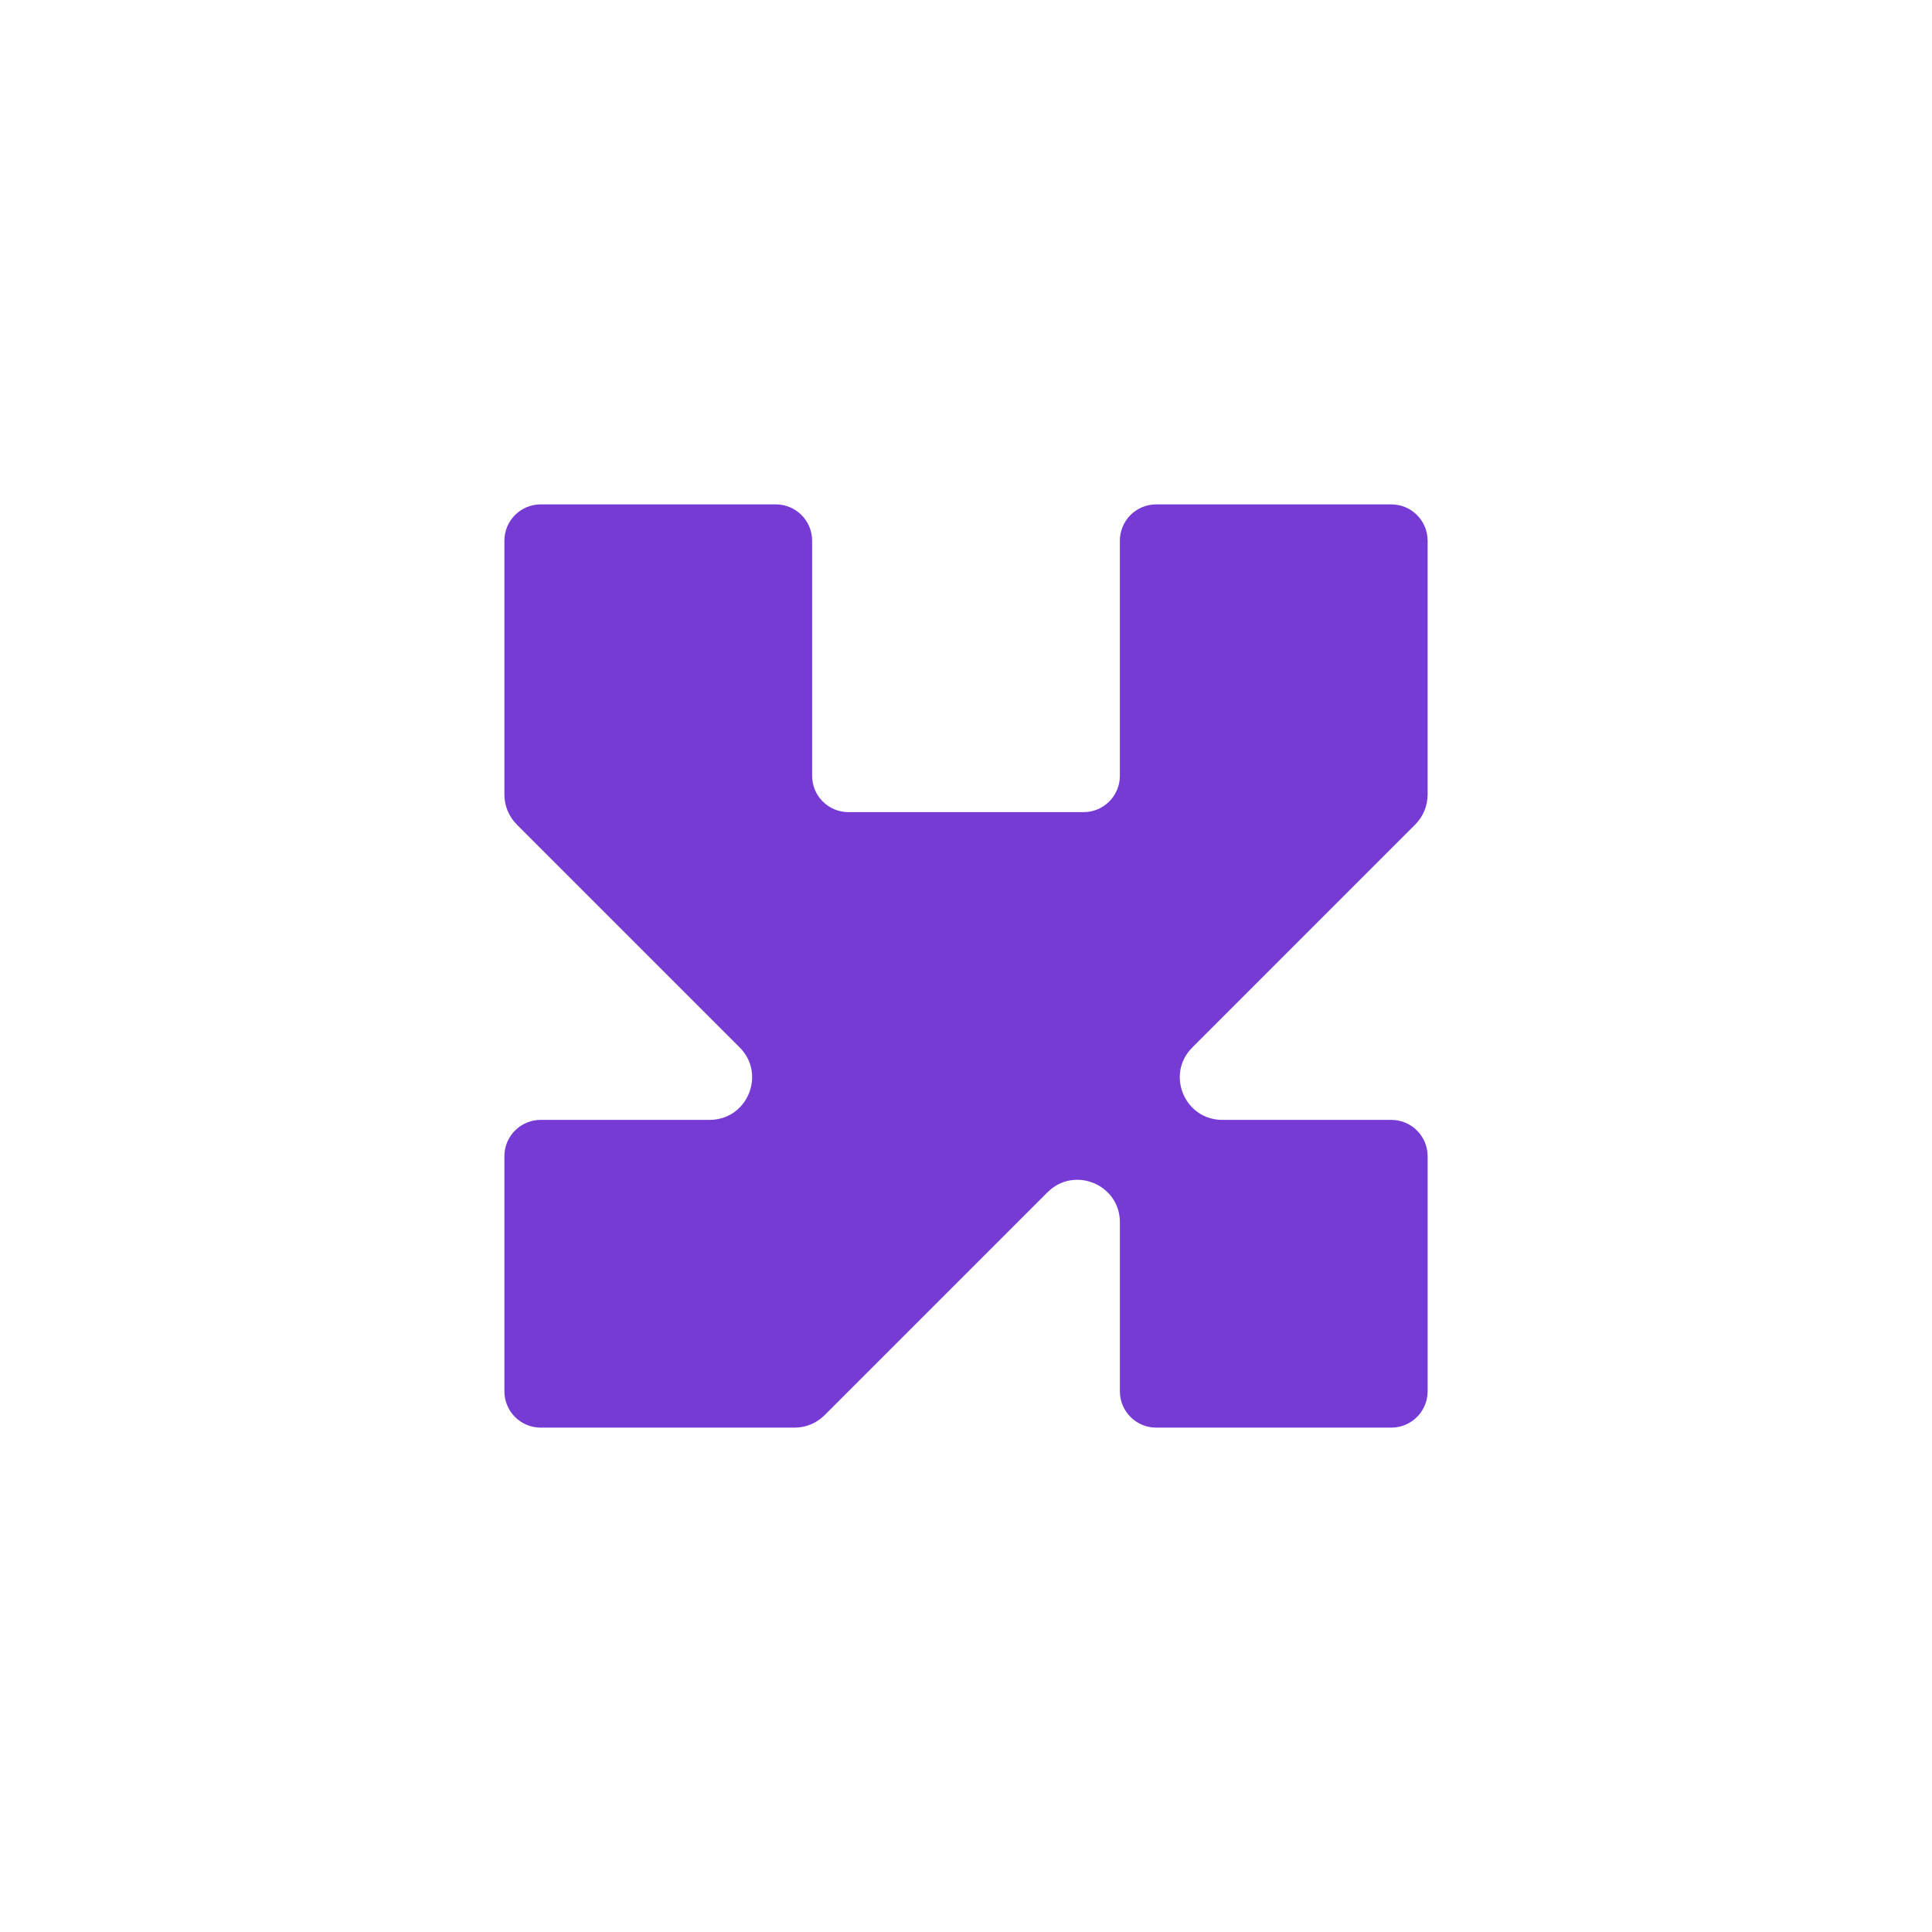 <?xml version="1.0" encoding="utf-8"?>
<svg version="1.1" id="Calque_1" xmlns="http://www.w3.org/2000/svg" xmlns:xlink="http://www.w3.org/1999/xlink" x="0px" y="0px"
	 viewBox="0 0 1417.32 1417.32" style="enable-background:new 0 0 1417.32 1417.32;" xml:space="preserve">
<style type="text/css">
	.st58{fill:#763BD4;}
</style>
<g>
	<path class="st58" d="M874.68,768.41c-19.61,19.61-5.72,53.14,22.01,53.14h123.97c14.72,0,26.65,11.93,26.65,26.65v172.46
		c0,14.72-11.93,26.65-26.65,26.65H848.2c-14.72,0-26.65-11.93-26.65-26.65v-124c0-27.72-33.51-41.6-53.11-22l-163.55,163.55
		c-5.83,5.83-13.74,9.1-21.98,9.1H396.67c-14.72,0-26.65-11.93-26.65-26.65V848.2c0-14.72,11.93-26.65,26.65-26.65h123.88
		c27.76,0,41.67-33.57,22.04-53.2L379.12,604.88c-5.83-5.83-9.1-13.74-9.1-21.98V396.67c0-14.72,11.93-26.65,26.65-26.65h172.46
		c14.72,0,26.65,11.93,26.65,26.65v172.46c0,14.72,11.93,26.65,26.65,26.65h172.46c14.72,0,26.65-11.93,26.65-26.65V396.67
		c0-14.72,11.93-26.65,26.65-26.65h172.46c14.72,0,26.65,11.93,26.65,26.65V582.9c0,8.24-3.27,16.15-9.1,21.98L874.68,768.41z"/>
</g>
</svg>

